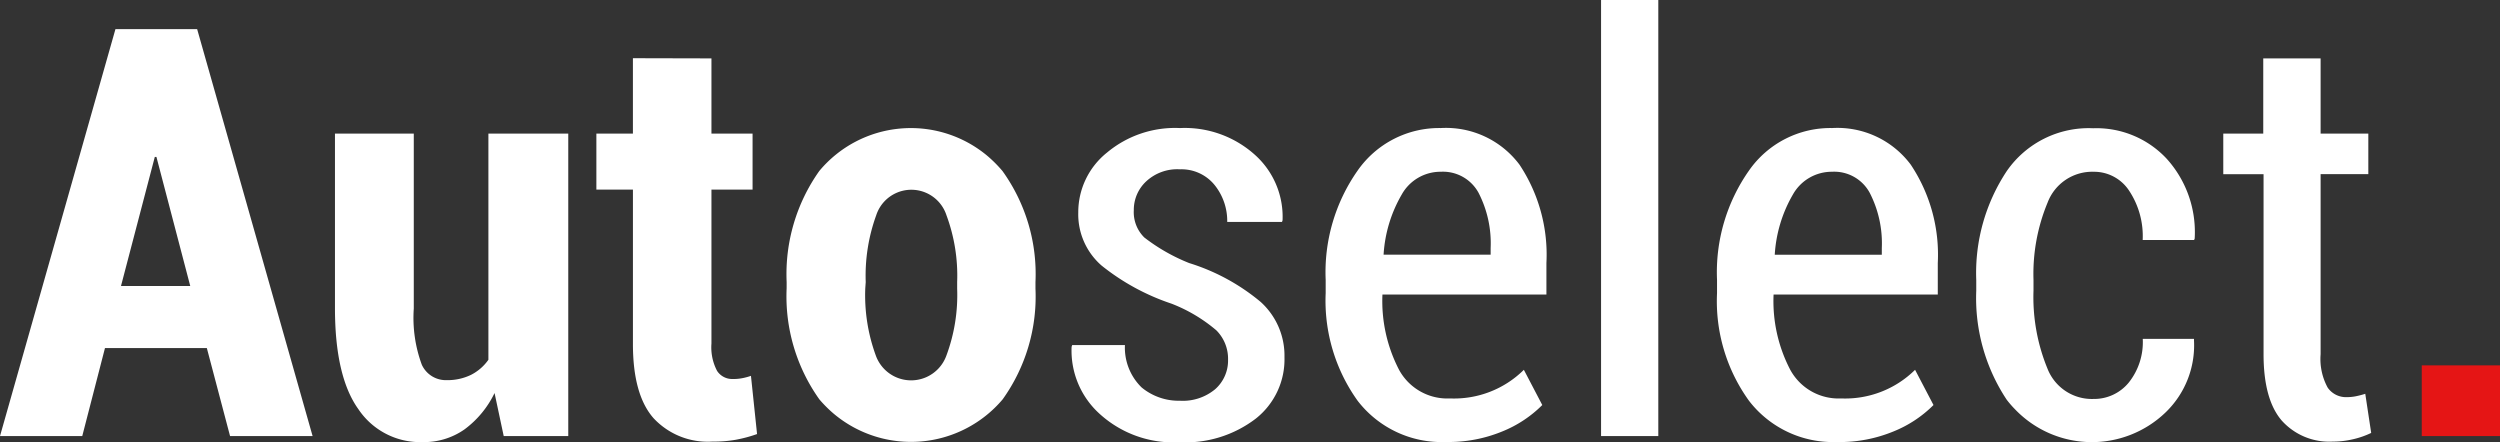 <svg id="logo_new" xmlns="http://www.w3.org/2000/svg" width="192.178" height="34.01" viewBox="0 0 192.178 34.01">
  <rect x="0" y="0" width="192.178" height="34.01" fill="#333333" stroke="none"/>
  <path id="Path_832" data-name="Path 832" d="M15.9,27.571H8.069L6.323,34.334H0L8.875,3.05h6.279L24.03,34.334H17.685ZM9.3,22.8h5.325l-2.6-9.924H11.9Z" transform="translate(0 -0.813)" fill="#fff"/>
  <path id="Path_833" data-name="Path 833" d="M47.374,33.944a7.533,7.533,0,0,1-2.311,2.795,5.406,5.406,0,0,1-3.213.976,5.714,5.714,0,0,1-4.944-2.531q-1.8-2.509-1.8-7.775V14h6.059V27.452a10.409,10.409,0,0,0,.616,4.313,2.032,2.032,0,0,0,1.922,1.188,4.137,4.137,0,0,0,1.848-.4,3.668,3.668,0,0,0,1.35-1.166V14h6.139V37.252H48.078Z" transform="translate(-9.357 -3.731)" fill="#fff"/>
  <path id="Path_834" data-name="Path 834" d="M71.346,6.115v5.78h3.161V16.2H71.346V28.032a3.888,3.888,0,0,0,.433,2.105,1.379,1.379,0,0,0,1.181.623,3.5,3.5,0,0,0,.734-.059,4.555,4.555,0,0,0,.689-.183l.469,4.474a10.65,10.65,0,0,1-1.643.44,9.6,9.6,0,0,1-1.775.139,5.692,5.692,0,0,1-4.54-1.8q-1.584-1.8-1.584-5.7V16.2H62.5V11.895h2.809V6.1Z" transform="translate(-16.656 -1.626)" fill="#fff"/>
  <path id="Path_835" data-name="Path 835" d="M82.44,25.259a13.711,13.711,0,0,1,2.509-8.538,9.161,9.161,0,0,1,12.9-1.181,9.976,9.976,0,0,1,1.181,1.181,13.554,13.554,0,0,1,2.538,8.538v.5a13.574,13.574,0,0,1-2.523,8.516,9.227,9.227,0,0,1-12.99,1.1,9.741,9.741,0,0,1-1.1-1.1,13.649,13.649,0,0,1-2.516-8.531Zm6.044.5a13.46,13.46,0,0,0,.807,5.135,2.883,2.883,0,0,0,5.435,0,13.335,13.335,0,0,0,.822-5.135v-.5a13.335,13.335,0,0,0-.822-5.135,2.839,2.839,0,0,0-5.4,0,13.607,13.607,0,0,0-.807,5.135Z" transform="translate(-21.97 -3.576)" fill="#fff"/>
  <path id="Path_836" data-name="Path 836" d="M124.327,31.234a3.088,3.088,0,0,0-.9-2.267,11.941,11.941,0,0,0-3.455-2.054,17.377,17.377,0,0,1-5.377-2.934,5.223,5.223,0,0,1-1.782-4.078,5.868,5.868,0,0,1,2.2-4.592,8.157,8.157,0,0,1,5.619-1.892,8.069,8.069,0,0,1,5.78,2.076,6.389,6.389,0,0,1,2.105,5.017l-.044.125h-4.21a4.4,4.4,0,0,0-.976-2.846,3.271,3.271,0,0,0-2.655-1.2,3.506,3.506,0,0,0-2.611.939,2.985,2.985,0,0,0-.939,2.2,2.729,2.729,0,0,0,.807,2.1,14.215,14.215,0,0,0,3.447,1.966,15.91,15.91,0,0,1,5.494,2.985,5.56,5.56,0,0,1,1.834,4.254,5.8,5.8,0,0,1-2.2,4.716,8.9,8.9,0,0,1-5.868,1.819,8.422,8.422,0,0,1-6.161-2.2,6.543,6.543,0,0,1-2.134-5.135l.044-.132H116.4a4.269,4.269,0,0,0,1.284,3.257,4.474,4.474,0,0,0,2.941,1.02,3.88,3.88,0,0,0,2.714-.888A2.934,2.934,0,0,0,124.327,31.234Z" transform="translate(-29.925 -3.573)" fill="#fff"/>
  <path id="Path_837" data-name="Path 837" d="M148.194,37.548a8.149,8.149,0,0,1-6.807-3.169,13.2,13.2,0,0,1-2.457-8.274v-1.02a13.584,13.584,0,0,1,2.45-8.391,7.643,7.643,0,0,1,6.4-3.279,7.064,7.064,0,0,1,6.051,2.817,12.5,12.5,0,0,1,2.068,7.562v2.421H143.294A11.472,11.472,0,0,0,144.571,32a4.225,4.225,0,0,0,3.924,2.2,7.621,7.621,0,0,0,5.67-2.2l1.416,2.707a9.2,9.2,0,0,1-3.059,2.024A10.826,10.826,0,0,1,148.194,37.548Zm-.411-20.773a3.411,3.411,0,0,0-3.007,1.753,10.416,10.416,0,0,0-1.394,4.621h8.23v-.506a8.479,8.479,0,0,0-.932-4.254A3.11,3.11,0,0,0,147.783,16.775Z" transform="translate(-37.024 -3.572)" fill="#fff"/>
  <path id="Path_838" data-name="Path 838" d="M172.191,33.521h-4.4V0h4.4Z" transform="translate(-44.715)" fill="#fff"/>
  <path id="Path_839" data-name="Path 839" d="M189.2,37.548a8.142,8.142,0,0,1-6.8-3.169,13.082,13.082,0,0,1-2.457-8.274v-1.02a13.584,13.584,0,0,1,2.45-8.391,7.628,7.628,0,0,1,6.4-3.279,7.034,7.034,0,0,1,6.044,2.817,12.472,12.472,0,0,1,2.076,7.562v2.421H184.29A11.4,11.4,0,0,0,185.573,32a4.225,4.225,0,0,0,3.917,2.2,7.636,7.636,0,0,0,5.677-2.2l1.416,2.707a9.2,9.2,0,0,1-3.059,2.024,10.863,10.863,0,0,1-4.328.822Zm-.411-20.773a3.425,3.425,0,0,0-3.015,1.753,10.437,10.437,0,0,0-1.394,4.628h8.23v-.513a8.48,8.48,0,0,0-.932-4.254A3.1,3.1,0,0,0,188.786,16.775Z" transform="translate(-47.953 -3.572)" fill="#fff"/>
  <path id="Path_840" data-name="Path 840" d="M216.128,34.247A3.433,3.433,0,0,0,218.82,33a4.98,4.98,0,0,0,1.086-3.374h3.939v.125a7.152,7.152,0,0,1-2.2,5.545,8.171,8.171,0,0,1-11.56-.257,7.8,7.8,0,0,1-.638-.734,14.132,14.132,0,0,1-2.34-8.369v-.829a14.171,14.171,0,0,1,2.34-8.369,7.658,7.658,0,0,1,6.646-3.3,7.379,7.379,0,0,1,5.663,2.355,8.406,8.406,0,0,1,2.142,6.125l-.044.11H219.9a6.308,6.308,0,0,0-1.034-3.778,3.22,3.22,0,0,0-2.736-1.467,3.668,3.668,0,0,0-3.536,2.362,14.289,14.289,0,0,0-1.086,5.956v.814a14.45,14.45,0,0,0,1.071,5.993A3.668,3.668,0,0,0,216.128,34.247Z" transform="translate(-55.19 -3.579)" fill="#fff"/>
  <path id="Path_841" data-name="Path 841" d="M240.482,6.12V11.9h3.668v3.117h-3.668V28.859a4.6,4.6,0,0,0,.543,2.567,1.709,1.709,0,0,0,1.467.734,3.6,3.6,0,0,0,.69-.066,6.852,6.852,0,0,0,.733-.191l.455,3.007a6.6,6.6,0,0,1-1.386.484,6.719,6.719,0,0,1-1.577.183,4.9,4.9,0,0,1-3.917-1.621q-1.4-1.628-1.394-5.135v-13.8H233V11.9h3.073V6.12Z" transform="translate(-62.094 -1.631)" fill="#fff"/>
  <path id="Path_842" data-name="Path 842" d="M259.815,43.725H253.8V38.29h6.015Z" transform="translate(-67.637 -10.204)" fill="#e51515"/>
</svg>
